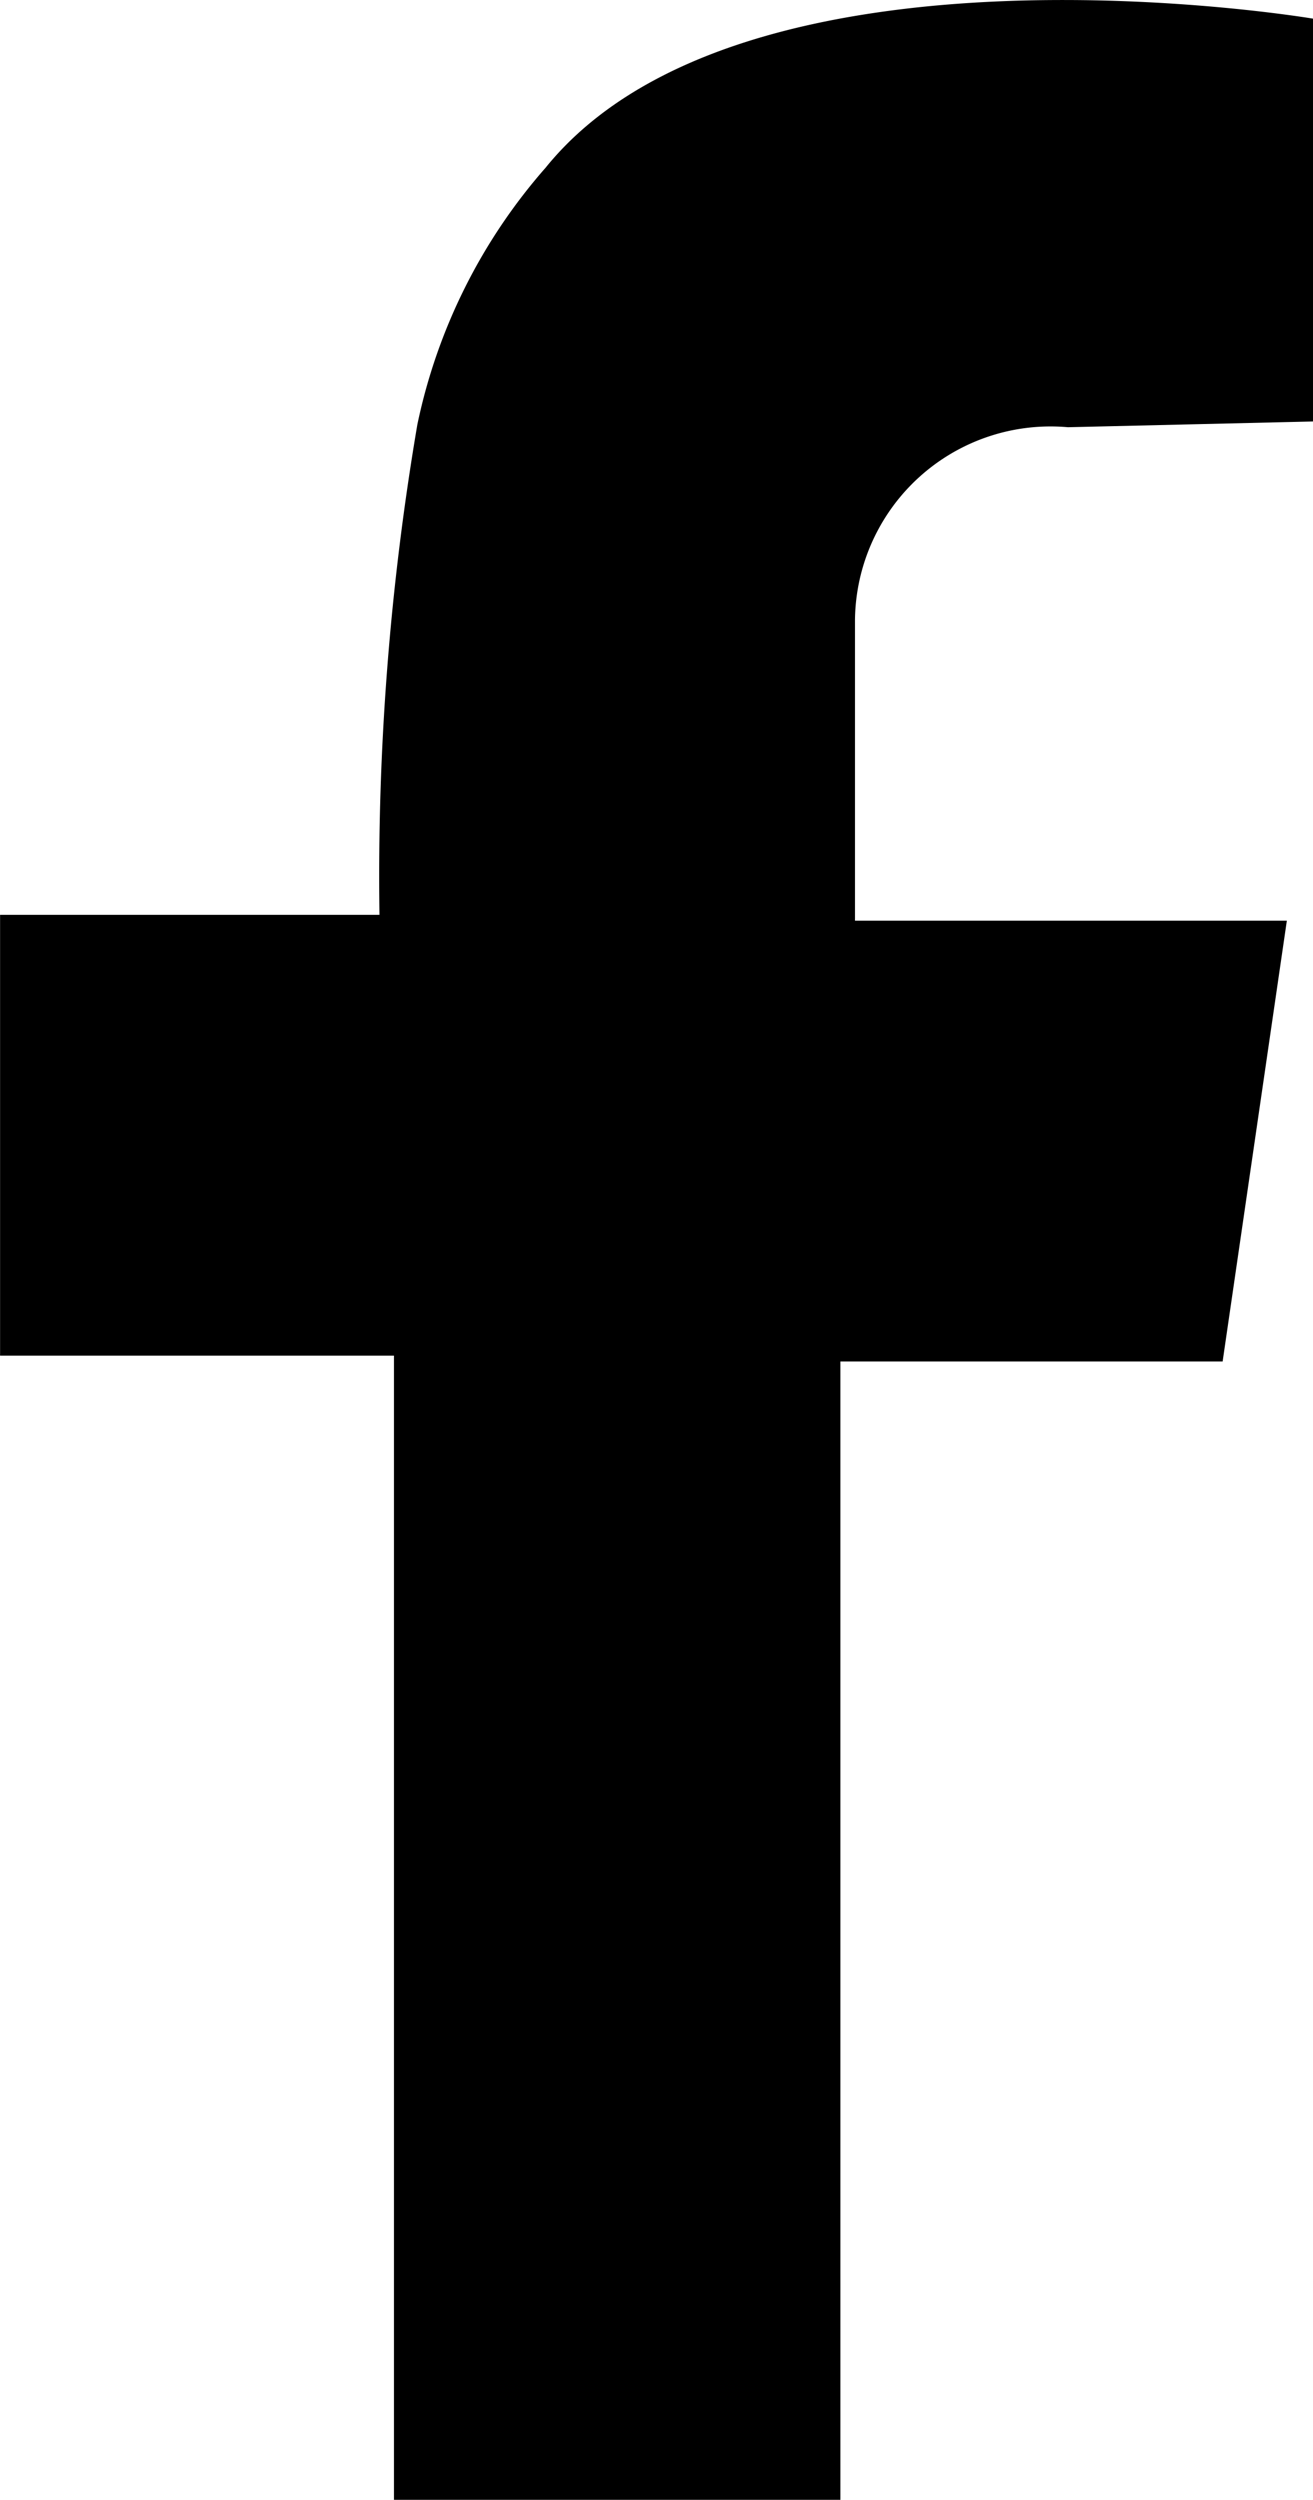 <svg xmlns="http://www.w3.org/2000/svg" width="15.764" height="30" viewBox="0 0 15.764 30"><path d="M55.364,20.119V15.285s-6.831-1.156-9.213,1.787a6.76,6.76,0,0,0-1.541,3.083,32.266,32.266,0,0,0-.455,5.885H39.6v5.29h4.729V45.061h5.36V31.4h4.589l.771-5.29H49.864V22.5a2.348,2.348,0,0,1,2.557-2.312Z" transform="translate(-39.599 -15.061)"/></svg>